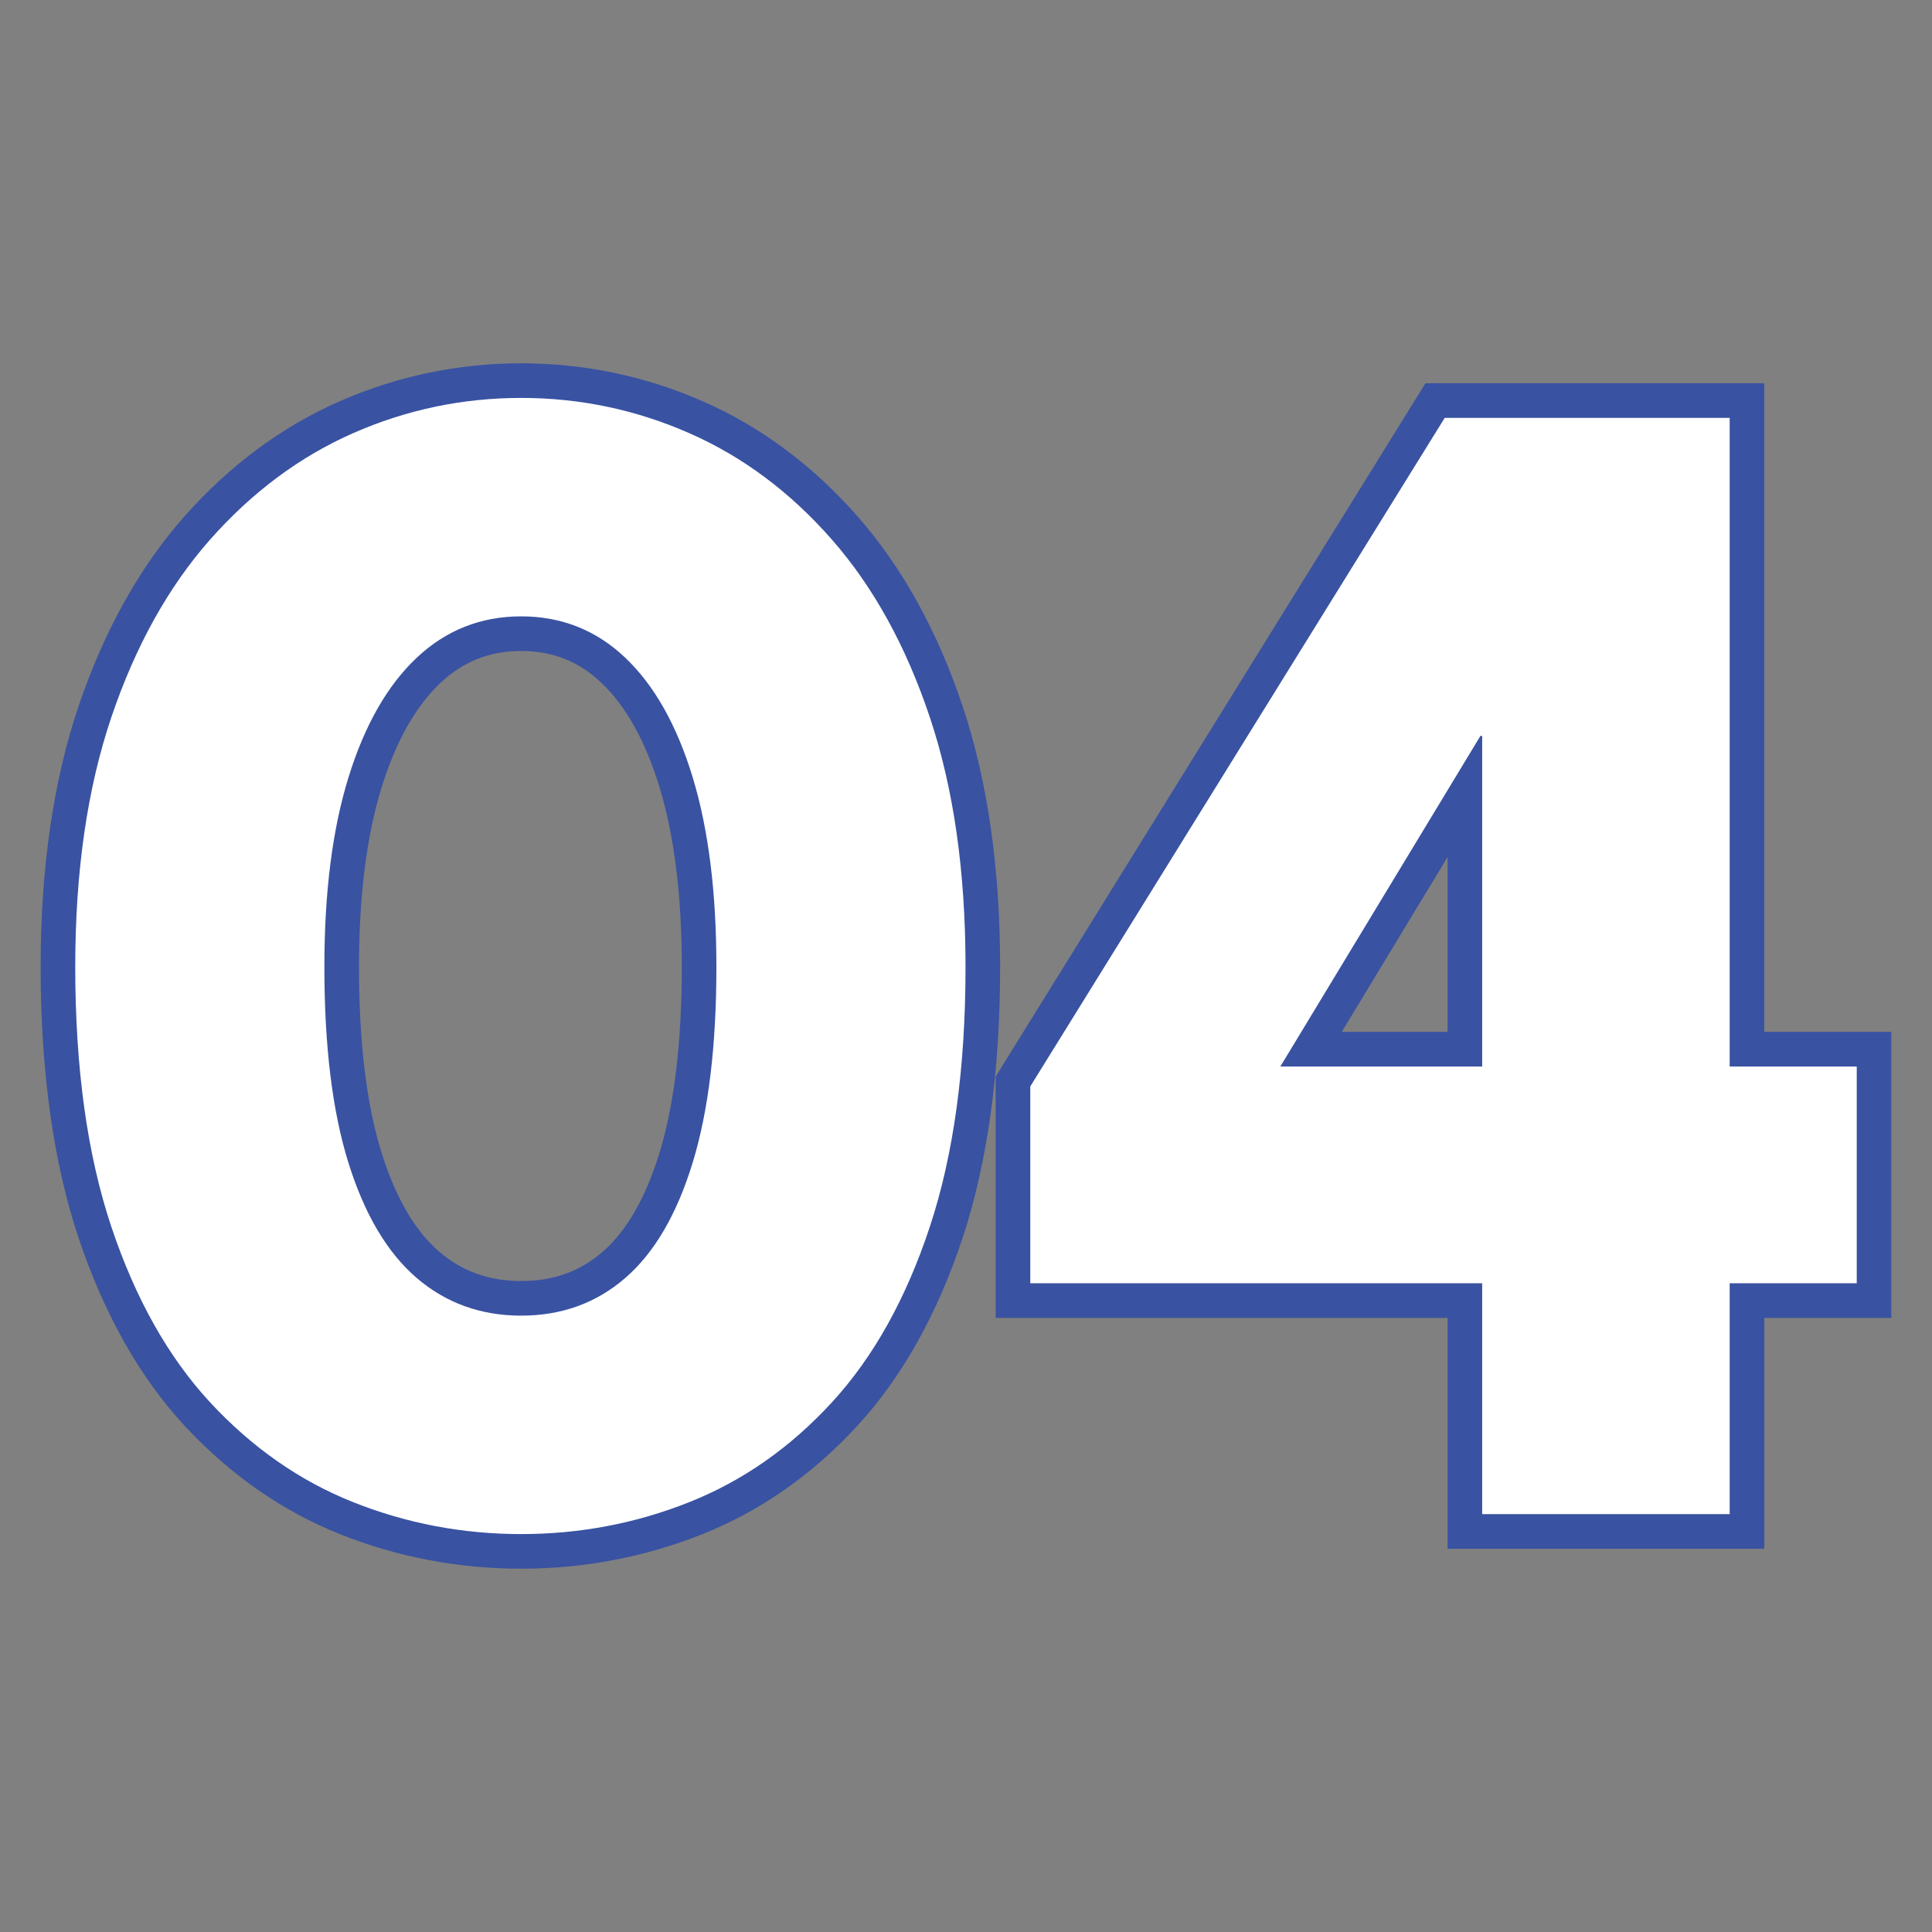 <?xml version="1.0" encoding="UTF-8"?>
<svg id="Ebene_1" data-name="Ebene 1" xmlns="http://www.w3.org/2000/svg" viewBox="0 0 1080 1080">
  <rect x="0" y="0" width="1080" height="1080" fill="#808080" stroke="none"/>
  <defs>
    <style>
      .cls-1 {
        fill: none;
      }

      .cls-2 {
        fill: #fff;
      }

      .cls-3 {
        fill: #3952a2;
      }
    </style>
  </defs>
  <rect class="cls-1" width="1080" height="1080"/>
  <g>
    <g>
      <path class="cls-2" d="M291.354,867.233c-33.853,0-66.724-6.234-97.554-18.551-31.057-12.355-59.092-31.926-83.423-58.147-24.181-26.108-43.45-60.338-57.278-101.71-13.753-40.994-20.705-90.904-20.705-148.371,0-54.067,6.952-102.05,20.705-142.591,13.753-40.805,33.022-75.338,57.127-102.655,24.332-27.468,52.291-48.286,83.197-61.887,30.982-13.639,63.928-20.554,97.932-20.554s66.95,6.914,97.932,20.554c30.982,13.602,58.94,34.457,82.97,61.887,24.03,27.354,43.072,61.887,56.673,102.692,13.602,40.54,20.478,88.524,20.478,142.553,0,57.429-6.876,107.34-20.402,148.333-13.677,41.372-32.871,75.602-56.9,101.71-24.105,26.259-52.064,45.83-83.197,58.185-30.83,12.317-63.701,18.551-97.554,18.551ZM291.354,354.224c-20.176,0-37.178,6.725-51.837,20.554-15.113,14.282-27.052,35.364-35.515,62.719-8.614,27.921-12.997,62.568-12.997,102.957,0,43.147,4.383,79.041,12.997,106.697,8.388,26.863,20.251,47.001,35.138,59.847,14.735,12.619,31.813,18.778,52.215,18.778s37.404-6.121,51.913-18.74c14.811-12.846,26.448-33.06,34.76-60.074,8.463-27.808,12.77-63.625,12.77-106.508,0-40.389-4.307-75.036-12.77-103.032-8.312-27.317-20.1-48.399-35.062-62.681-14.508-13.791-31.435-20.516-51.611-20.516Z"/>
      <path class="cls-3" d="M291.354,222.44c32.795,0,64.154,6.574,94.002,19.722,29.924,13.148,56.447,32.984,79.645,59.432,23.198,26.448,41.485,59.583,54.784,99.368,13.299,39.747,19.949,86.257,19.949,139.492,0,56.636-6.65,105.11-19.949,145.311-13.299,40.238-31.586,72.995-54.784,98.196-23.198,25.239-49.722,43.828-79.645,55.729-29.848,11.901-61.207,17.871-94.002,17.871s-64.154-5.97-94.002-17.871c-29.848-11.901-56.447-30.49-79.872-55.729-23.349-25.201-41.787-57.958-55.238-98.196-13.451-40.2-20.176-88.675-20.176-145.311,0-53.235,6.725-99.745,20.176-139.492,13.451-39.785,31.888-72.92,55.238-99.368,23.425-26.448,50.024-46.283,79.872-59.432,29.848-13.148,61.207-19.722,94.002-19.722M291.354,735.448c22.594,0,42.014-7.028,58.26-21.12,16.246-14.093,28.79-35.591,37.631-64.532,8.841-28.941,13.224-65.363,13.224-109.342,0-41.447-4.383-76.736-13.224-105.828-8.841-29.092-21.385-51.384-37.631-66.875-16.246-15.453-35.667-23.198-58.26-23.198s-42.09,7.745-58.487,23.198c-16.398,15.491-29.092,37.782-38.085,66.875-8.992,29.092-13.451,64.381-13.451,105.828,0,44.281,4.458,80.779,13.451,109.569,8.992,28.79,21.687,50.213,38.085,64.306,16.398,14.093,35.893,21.12,58.487,21.12M291.354,203.095c-35.369,0-69.619,7.188-101.8,21.366-32.205,14.183-61.325,35.818-86.555,64.306-25.007,28.323-44.876,63.98-59.082,105.998-14.064,41.556-21.196,90.578-21.196,145.689,0,58.501,7.122,109.455,21.177,151.45,14.263,42.666,34.245,78.063,59.394,105.205,25.324,27.288,54.558,47.658,86.895,60.551,32.03,12.77,66.067,19.245,101.167,19.245s69.137-6.475,101.167-19.245c32.436-12.903,61.618-33.296,86.725-60.608,24.979-27.137,44.8-62.544,58.907-105.214,13.885-41.976,20.927-92.907,20.927-151.384,0-55.087-7.046-104.086-20.95-145.632-14.046-42.019-33.759-77.68-58.586-105.984-25.017-28.526-54.09-50.184-86.403-64.386-32.167-14.168-66.417-21.356-101.786-21.356h0ZM291.354,716.103c-17.994,0-33.003-5.379-45.877-16.445-13.54-11.637-24.384-30.278-32.228-55.403-8.345-26.707-12.572-61.632-12.572-103.802,0-39.407,4.236-73.09,12.586-100.114,7.953-25.734,19.019-45.424,32.89-58.525,12.785-12.053,27.576-17.918,45.202-17.918,17.588,0,32.285,5.847,44.928,17.871,13.71,13.073,24.634,32.753,32.455,58.482,8.222,27.047,12.388,60.763,12.388,100.203,0,41.915-4.165,76.802-12.378,103.689-7.717,25.262-18.419,43.96-31.808,55.573-12.714,11.028-27.624,16.388-45.584,16.388h0Z"/>
    </g>
    <g>
      <path class="cls-2" d="M818.871,856.087v-129.064h-252.613v-119.694l235.988-383.415h174.328v362.597h71.031v140.512h-71.031v129.064h-157.703ZM818.871,586.51v-142.099l-85.993,142.099h85.993Z"/>
      <path class="cls-3" d="M966.903,233.585v362.597h71.031v121.168h-71.031v129.064h-138.359v-129.064h-252.613v-110.022l231.681-373.743h159.29M715.726,596.182h112.818v-184.793h-.982l-111.836,184.793M986.247,214.241h-189.403l-5.672,9.153-231.681,373.743-2.905,4.685v134.873h252.613v129.064h177.048v-129.064h71.031v-159.857h-71.031V214.241h0ZM750.046,576.838l59.153-97.748v97.748h-59.153Z"/>
    </g>
  </g>
</svg>